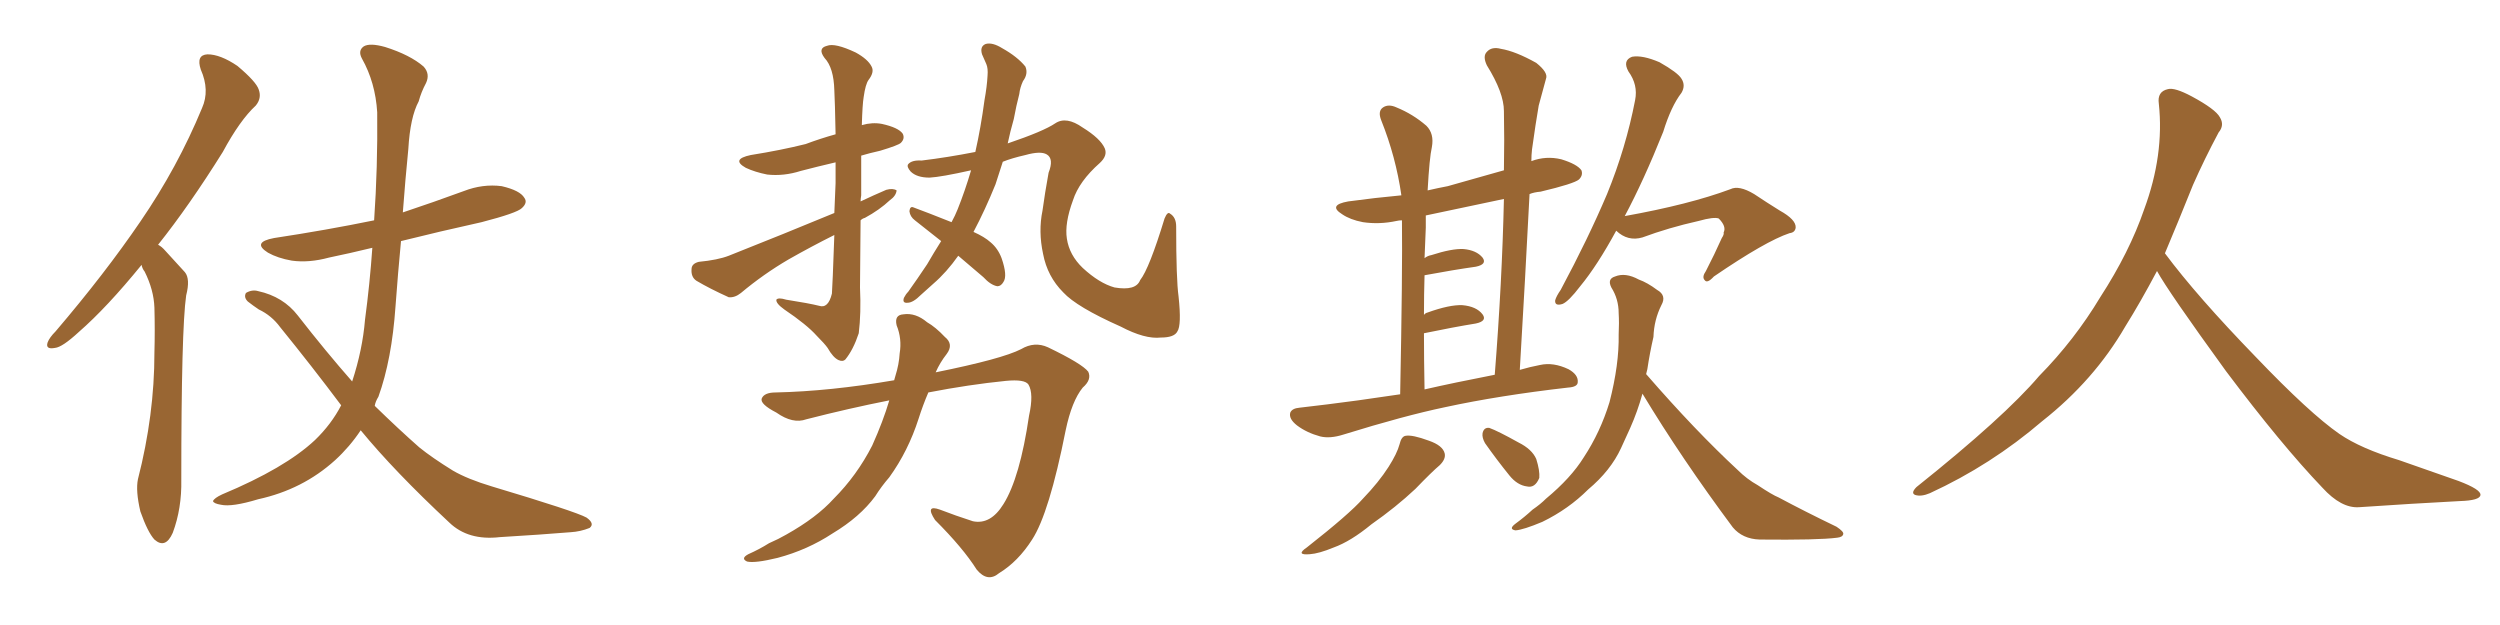 <svg xmlns="http://www.w3.org/2000/svg" xmlns:xlink="http://www.w3.org/1999/xlink" width="600" height="150"><path fill="#996633" padding="10" d="M33.98 63.57L33.98 63.57Q25.63 73.83 18.90 79.69L18.90 79.69Q14.94 83.35 13.18 83.50L13.18 83.50Q10.84 83.94 11.43 82.18L11.43 82.18Q11.87 81.01 13.33 79.54L13.33 79.54Q25.20 65.63 33.69 53.17L33.69 53.17Q42.63 40.14 48.49 25.93L48.49 25.93Q50.39 21.68 48.19 16.70L48.19 16.70Q47.02 13.18 49.80 13.04L49.80 13.04Q52.88 13.04 56.98 15.82L56.98 15.82Q61.52 19.63 62.11 21.53L62.11 21.53Q62.84 23.58 61.38 25.34L61.38 25.34Q57.57 28.86 53.47 36.47L53.47 36.47Q45.41 49.37 37.94 58.74L37.94 58.74Q38.82 59.18 39.70 60.21L39.70 60.21Q41.60 62.26 44.38 65.33L44.38 65.33Q45.70 66.94 44.68 70.90L44.68 70.90Q43.51 78.96 43.51 115.14L43.51 115.14Q43.65 122.02 41.46 127.88L41.46 127.88Q39.70 131.84 37.06 129.49L37.06 129.49Q35.45 127.73 33.69 122.75L33.69 122.75Q32.52 117.77 33.11 114.99L33.11 114.99Q37.06 99.61 37.06 84.67L37.06 84.67Q37.21 79.25 37.06 73.83L37.06 73.83Q36.91 69.58 34.72 65.19L34.72 65.19Q34.13 64.45 33.98 63.57ZM81.88 97.27L81.88 97.27L81.88 97.27Q74.85 87.89 67.24 78.52L67.24 78.52Q65.19 75.73 62.11 74.27L62.11 74.27Q60.79 73.39 59.47 72.36L59.47 72.36Q58.45 71.34 59.03 70.31L59.03 70.31Q60.50 69.43 61.96 69.87L61.96 69.87Q67.97 71.19 71.48 75.73L71.48 75.73Q78.22 84.38 84.52 91.55L84.52 91.55Q87.01 83.94 87.60 76.76L87.60 76.76Q88.77 67.97 89.36 59.47L89.36 59.47Q83.94 60.79 78.96 61.82L78.96 61.82Q74.12 63.13 70.02 62.55L70.02 62.55Q66.65 61.96 64.31 60.64L64.31 60.64Q60.35 58.15 65.77 57.13L65.77 57.13Q78.37 55.22 89.79 52.88L89.79 52.88Q90.67 40.14 90.53 26.95L90.53 26.95Q90.09 19.78 86.87 14.06L86.87 14.06Q85.84 12.16 87.30 11.13L87.30 11.13Q88.77 10.25 92.43 11.28L92.43 11.28Q98.44 13.18 101.66 15.97L101.66 15.97Q103.27 17.72 102.25 19.92L102.25 19.92Q101.07 22.12 100.49 24.32L100.49 24.32Q98.44 28.13 98.00 35.74L98.00 35.74Q97.27 43.07 96.68 50.98L96.68 50.98Q104.15 48.49 111.33 45.85L111.33 45.85Q115.87 44.09 120.41 44.68L120.41 44.68Q124.80 45.70 125.83 47.46L125.83 47.46Q126.71 48.63 125.24 49.95L125.24 49.95Q124.07 51.12 115.58 53.32L115.58 53.32Q105.62 55.52 96.24 57.86L96.24 57.86Q95.51 65.48 94.92 73.54L94.92 73.54Q94.04 86.28 90.82 95.21L90.82 95.21Q90.09 96.39 89.94 97.41L89.94 97.41Q95.65 102.98 100.63 107.37L100.63 107.37Q103.71 109.86 108.69 112.94L108.69 112.94Q112.21 114.99 118.07 116.75L118.07 116.75Q138.13 122.75 140.77 124.22L140.77 124.22Q142.82 125.68 141.50 126.71L141.50 126.71Q139.31 127.59 136.96 127.73L136.96 127.73Q129.79 128.32 119.97 128.91L119.97 128.91Q112.35 129.79 107.81 125.39L107.81 125.39Q94.63 113.09 86.57 103.27L86.57 103.27Q83.94 107.23 80.42 110.45L80.42 110.45Q72.66 117.48 61.96 119.82L61.96 119.82Q55.66 121.73 53.03 121.14L53.03 121.14Q51.27 120.85 51.12 120.26L51.12 120.26Q51.42 119.53 53.32 118.65L53.32 118.65Q68.41 112.35 75.59 105.62L75.59 105.62Q79.54 101.81 81.88 97.27ZM206.54 52.88L206.54 52.88Q206.40 67.53 206.40 68.99L206.40 68.99Q206.69 75.15 206.10 79.98L206.10 79.98Q204.79 83.94 202.88 86.28L202.88 86.28Q202.29 86.87 201.27 86.43L201.27 86.43Q199.95 85.84 198.63 83.50L198.63 83.50Q197.90 82.47 196.00 80.57L196.00 80.57Q193.65 77.93 188.23 74.27L188.23 74.27Q186.18 72.80 186.33 71.92L186.33 71.92Q186.77 71.34 188.67 71.92L188.67 71.92Q194.24 72.80 196.58 73.39L196.58 73.39Q198.78 74.12 199.66 70.46L199.66 70.46Q199.80 68.85 200.24 56.40L200.24 56.40Q194.68 59.18 189.26 62.26L189.26 62.26Q183.25 65.77 177.83 70.31L177.83 70.31Q176.37 71.48 174.90 71.34L174.90 71.34Q170.36 69.29 167.14 67.38L167.14 67.38Q165.82 66.50 165.97 64.60L165.97 64.60Q165.97 63.28 167.72 62.84L167.72 62.84Q172.27 62.40 174.90 61.38L174.90 61.38Q188.23 56.10 200.24 51.12L200.24 51.12Q200.39 47.61 200.54 43.95L200.54 43.95Q200.54 41.16 200.54 38.96L200.54 38.96Q196.14 39.99 192.19 41.02L192.19 41.02Q188.09 42.33 184.13 41.89L184.13 41.89Q181.20 41.31 179.00 40.28L179.00 40.28Q175.34 38.23 180.18 37.21L180.18 37.21Q187.50 36.04 193.36 34.57L193.36 34.57Q196.88 33.25 200.54 32.23L200.54 32.23Q200.39 24.32 200.24 21.68L200.24 21.68Q200.10 16.26 197.90 13.92L197.90 13.92Q196.14 11.57 198.49 10.99L198.49 10.99Q200.39 10.25 205.37 12.60L205.37 12.60Q208.30 14.21 209.18 15.97L209.18 15.97Q209.91 17.29 208.45 19.19L208.45 19.19Q207.71 20.21 207.28 23.29L207.28 23.29Q206.98 25.05 206.84 30.03L206.84 30.03Q209.33 29.30 211.67 29.74L211.67 29.74Q215.63 30.62 216.65 32.08L216.65 32.08Q217.24 33.25 216.21 34.28L216.21 34.28Q215.63 34.86 211.23 36.18L211.23 36.18Q208.59 36.77 206.69 37.35L206.69 37.35Q206.69 41.46 206.69 46.88L206.69 46.88Q206.54 47.75 206.54 48.34L206.54 48.34Q209.62 46.88 212.70 45.56L212.70 45.56Q214.31 45.12 215.19 45.70L215.19 45.70Q215.04 47.02 213.57 48.05L213.57 48.05Q211.08 50.39 207.57 52.29L207.57 52.29Q206.98 52.44 206.54 52.88ZM229.98 61.38L229.98 61.38Q227.20 65.33 223.97 68.12L223.97 68.12Q222.51 69.43 221.04 70.75L221.04 70.75Q219.14 72.66 217.82 72.66L217.82 72.66Q216.50 72.80 216.94 71.48L216.94 71.48Q217.38 70.61 217.97 70.02L217.97 70.02Q220.17 66.94 222.51 63.43L222.51 63.43Q224.12 60.64 225.88 57.86L225.88 57.86Q222.36 55.08 219.58 52.88L219.58 52.88Q218.41 52.00 218.26 50.68L218.26 50.68Q218.41 49.37 219.29 49.80L219.29 49.80Q222.51 50.98 228.37 53.32L228.37 53.32Q229.25 51.71 229.83 50.24L229.83 50.24Q231.59 45.85 233.06 40.87L233.06 40.87Q225.88 42.48 223.10 42.63L223.10 42.63Q220.02 42.63 218.55 41.16L218.55 41.16Q217.53 39.99 217.97 39.40L217.97 39.40Q218.85 38.38 221.19 38.53L221.19 38.53Q227.34 37.79 234.08 36.47L234.08 36.47Q235.40 30.62 236.28 24.02L236.28 24.02Q236.87 20.80 237.01 18.16L237.01 18.16Q237.16 16.41 236.72 15.38L236.72 15.38Q236.13 14.06 235.69 13.04L235.69 13.04Q235.11 11.13 236.57 10.55L236.57 10.55Q238.18 10.11 240.53 11.57L240.53 11.57Q244.19 13.62 246.09 15.97L246.09 15.97Q246.83 17.72 245.51 19.48L245.51 19.48Q244.78 21.09 244.63 22.56L244.63 22.56Q243.90 25.34 243.31 28.56L243.31 28.56Q242.43 31.64 241.85 34.42L241.85 34.42Q250.49 31.49 253.27 29.59L253.27 29.59Q255.91 27.83 259.86 30.62L259.86 30.62Q264.11 33.25 265.14 35.60L265.14 35.60Q265.87 37.35 263.96 39.11L263.96 39.11Q258.98 43.51 257.52 48.05L257.52 48.05Q255.47 53.61 256.05 57.28L256.05 57.28Q256.64 61.23 259.86 64.31L259.86 64.31Q263.82 67.97 267.48 68.99L267.48 68.99Q272.61 69.87 273.63 67.24L273.63 67.24Q275.83 64.45 279.49 52.44L279.49 52.44Q280.22 50.68 280.81 51.27L280.81 51.27Q282.28 52.15 282.28 54.35L282.28 54.35Q282.28 67.09 282.86 71.19L282.86 71.19Q283.59 78.08 282.57 79.54L282.57 79.54Q281.84 81.01 278.61 81.01L278.61 81.01Q274.80 81.45 268.95 78.37L268.95 78.37Q258.40 73.68 255.18 70.17L255.18 70.17Q251.37 66.36 250.34 60.94L250.34 60.94Q249.17 55.52 250.20 50.54L250.20 50.54Q250.78 46.29 251.66 41.46L251.66 41.46Q252.98 38.09 251.22 37.06L251.22 37.06Q249.76 36.18 246.09 37.21L246.09 37.21Q242.87 37.94 240.67 38.82L240.67 38.82Q239.79 41.46 238.92 44.24L238.92 44.24Q236.43 50.39 233.64 55.66L233.64 55.66Q236.28 56.84 237.74 58.15L237.74 58.15Q239.50 59.62 240.38 61.96L240.38 61.96Q241.85 66.21 240.82 67.68L240.82 67.68Q240.23 68.70 239.36 68.70L239.36 68.70Q237.74 68.41 235.99 66.50L235.99 66.50Q232.76 63.72 229.98 61.38ZM213.43 96.09L213.43 96.09L213.43 96.09Q203.76 98.00 193.51 100.63L193.51 100.63Q190.28 101.81 186.33 99.02L186.33 99.02Q182.37 96.97 182.81 95.65L182.81 95.65Q183.40 94.19 186.18 94.19L186.18 94.19Q199.22 93.90 214.60 91.26L214.60 91.26Q214.75 90.67 214.89 90.23L214.89 90.23Q215.77 87.45 215.92 84.81L215.92 84.81Q216.50 81.30 215.19 78.08L215.19 78.08Q214.60 75.59 216.80 75.44L216.80 75.44Q219.73 75 222.51 77.34L222.51 77.34Q224.56 78.52 226.76 80.86L226.76 80.86Q228.96 82.62 227.20 84.96L227.20 84.96Q225.59 87.01 224.56 89.36L224.56 89.36Q240.53 86.13 245.07 83.79L245.07 83.79Q248.29 81.88 251.51 83.35L251.51 83.35Q259.72 87.30 261.18 89.21L261.18 89.21Q262.06 91.11 259.86 93.02L259.86 93.02Q257.23 96.24 255.76 103.27L255.76 103.27Q251.81 123.19 247.71 129.49L247.71 129.49Q244.34 134.77 239.79 137.55L239.79 137.55Q237.01 139.89 234.38 136.67L234.38 136.67Q231.15 131.54 224.41 124.80L224.41 124.80Q221.92 121.00 225.59 122.31L225.59 122.31Q229.39 123.78 233.50 125.10L233.50 125.10Q237.74 125.98 240.82 121.00L240.82 121.00Q244.78 114.70 246.97 99.76L246.97 99.76Q248.14 94.48 246.83 92.29L246.83 92.29Q245.95 90.97 241.41 91.41L241.41 91.41Q232.62 92.29 222.80 94.19L222.80 94.19Q221.48 97.27 220.46 100.49L220.46 100.49Q217.97 108.25 213.43 114.55L213.43 114.55Q211.52 116.75 210.06 119.09L210.06 119.09Q206.40 124.07 199.80 128.03L199.80 128.03Q193.80 131.98 186.62 133.89L186.62 133.89Q181.20 135.21 179.30 134.77L179.30 134.77Q177.69 134.03 179.59 133.01L179.59 133.01Q182.23 131.84 184.57 130.37L184.57 130.37Q186.91 129.35 188.67 128.32L188.67 128.32Q196.00 124.22 200.10 119.68L200.10 119.68Q205.66 114.11 209.33 106.93L209.33 106.93Q211.96 101.07 213.43 96.09ZM336.04 94.63L336.04 94.63Q336.62 65.19 336.47 52.88L336.47 52.88Q335.74 52.88 335.16 53.03L335.16 53.03Q331.05 53.91 327.10 53.32L327.10 53.32Q324.02 52.73 322.12 51.42L322.12 51.42Q318.60 49.22 323.58 48.34L323.58 48.34Q330.03 47.46 336.33 46.88L336.33 46.88Q335.01 37.65 331.49 28.86L331.49 28.86Q330.62 26.66 331.93 25.78L331.93 25.78Q333.25 24.90 335.16 25.78L335.16 25.78Q339.11 27.39 342.33 30.18L342.33 30.18Q344.24 32.08 343.65 35.30L343.65 35.30Q343.07 37.79 342.63 45.70L342.63 45.70Q345.12 45.12 347.46 44.68L347.46 44.68Q354.35 42.77 360.94 40.87L360.94 40.87Q361.08 33.40 360.94 26.66L360.94 26.66Q360.94 22.27 356.84 15.67L356.84 15.67Q355.81 13.48 356.84 12.45L356.84 12.45Q358.01 11.13 360.21 11.72L360.21 11.72Q363.72 12.30 368.70 15.09L368.70 15.09Q371.63 17.43 371.04 18.90L371.04 18.90Q370.31 21.68 369.29 25.34L369.29 25.34Q368.55 29.59 367.68 35.89L367.68 35.89Q367.53 37.21 367.53 38.67L367.53 38.67Q371.04 37.35 374.71 38.23L374.71 38.23Q378.52 39.40 379.54 40.87L379.54 40.87Q379.98 42.04 378.96 43.07L378.96 43.07Q377.78 44.09 369.73 46.00L369.73 46.00Q368.12 46.14 367.09 46.58L367.09 46.58Q366.06 66.80 364.75 88.77L364.75 88.77Q367.24 88.04 369.58 87.60L369.58 87.60Q372.80 86.87 376.46 88.62L376.46 88.62Q378.81 89.94 378.66 91.70L378.66 91.70Q378.66 92.87 376.32 93.02L376.32 93.02Q359.77 94.92 346.88 97.71L346.88 97.71Q337.06 99.76 322.41 104.30L322.41 104.30Q319.19 105.32 316.85 104.74L316.85 104.74Q313.62 103.86 311.28 102.10L311.28 102.10Q309.23 100.49 309.67 99.02L309.67 99.02Q310.11 98.00 311.87 97.85L311.87 97.85Q318.31 97.12 325.93 96.09L325.93 96.09Q328.86 95.65 336.04 94.63ZM341.89 93.46L341.89 93.46Q348.93 91.85 358.74 89.94L358.74 89.94Q360.50 67.68 360.94 47.75L360.94 47.75Q351.12 49.80 342.19 51.71L342.19 51.71Q342.19 53.17 342.19 54.64L342.19 54.64Q342.04 58.01 341.89 61.96L341.89 61.96Q342.63 61.38 343.51 61.23L343.51 61.23Q348.49 59.62 351.27 59.77L351.27 59.77Q354.35 60.06 355.81 61.82L355.81 61.82Q356.98 63.43 354.20 64.01L354.20 64.01Q348.93 64.75 341.89 66.06L341.89 66.06Q341.75 70.61 341.75 75.59L341.75 75.59Q342.04 75.15 342.63 75L342.63 75Q347.90 73.10 350.98 73.24L350.98 73.24Q354.35 73.54 355.81 75.44L355.81 75.44Q356.98 77.05 354.20 77.64L354.20 77.64Q348.78 78.52 341.75 79.98L341.75 79.98Q341.75 86.28 341.89 93.46ZM335.89 106.64L335.89 106.64Q336.33 104.74 337.35 104.59L337.35 104.59Q338.96 104.30 342.92 105.76L342.92 105.76Q346.29 106.93 346.73 108.84L346.73 108.84Q347.02 110.16 345.56 111.62L345.56 111.62Q343.65 113.23 339.70 117.33L339.70 117.33Q335.01 121.73 329.15 125.83L329.15 125.83Q324.17 129.93 320.07 131.40L320.07 131.40Q316.55 132.86 314.36 133.01L314.36 133.01Q310.84 133.30 313.62 131.40L313.62 131.40Q323.88 123.34 327.10 119.68L327.10 119.68Q330.91 115.72 333.25 112.06L333.25 112.06Q335.30 108.84 335.89 106.64ZM356.40 106.35L356.40 106.35Q355.66 105.03 355.81 104.00L355.81 104.00Q356.10 102.54 357.42 102.69L357.42 102.69Q359.47 103.42 364.45 106.20L364.45 106.20Q367.68 107.81 368.70 110.16L368.70 110.16Q369.58 112.94 369.43 114.70L369.43 114.70Q368.41 117.19 366.50 116.75L366.50 116.75Q364.16 116.46 362.26 114.11L362.26 114.11Q359.18 110.30 356.40 106.35ZM387.89 55.37L387.89 55.37Q383.35 63.72 379.25 68.70L379.25 68.70Q376.46 72.36 375 72.95L375 72.95Q373.10 73.54 373.24 72.07L373.24 72.07Q373.54 71.04 374.56 69.58L374.56 69.58Q381.15 57.28 385.69 46.58L385.69 46.58Q390.23 35.45 392.43 24.02L392.43 24.02Q393.16 20.36 390.82 17.14L390.82 17.14Q389.36 14.50 391.70 13.62L391.70 13.62Q394.19 13.18 398.29 14.94L398.29 14.94Q402.69 17.43 403.56 18.90L403.56 18.90Q404.59 20.51 403.56 22.27L403.56 22.27Q401.07 25.49 399.17 31.64L399.17 31.64Q394.48 43.36 389.94 51.86L389.94 51.86Q405.47 49.07 415.28 45.41L415.28 45.41Q417.33 44.38 421.00 46.58L421.00 46.58Q424.07 48.63 427.15 50.54L427.15 50.54Q431.10 52.73 430.96 54.64L430.96 54.64Q430.81 55.81 429.49 55.96L429.49 55.96Q423.78 57.86 411.33 66.36L411.33 66.36Q409.72 68.12 409.13 67.24L409.13 67.24Q408.40 66.50 409.42 65.04L409.42 65.04Q411.47 61.08 413.23 57.13L413.23 57.13Q413.82 56.25 413.67 55.81L413.67 55.81Q414.40 54.35 412.50 52.44L412.50 52.44Q411.33 52.00 407.67 53.03L407.67 53.03Q400.49 54.64 394.19 56.98L394.19 56.98Q390.67 58.01 387.89 55.37ZM394.19 94.48L394.19 94.48L394.19 94.48Q393.02 98.73 391.26 102.69L391.26 102.69Q390.09 105.18 389.06 107.52L389.06 107.52Q386.57 112.94 381.15 117.48L381.15 117.48Q376.46 122.17 370.17 125.24L370.17 125.24Q365.63 127.15 363.72 127.29L363.72 127.29Q361.96 127.00 363.72 125.68L363.72 125.68Q365.92 124.07 367.82 122.31L367.82 122.31Q369.73 121.00 371.04 119.68L371.04 119.68Q377.05 114.70 380.13 109.72L380.13 109.72Q384.08 103.71 386.28 96.53L386.28 96.53Q388.62 87.45 388.48 80.27L388.48 80.27Q388.62 77.49 388.48 75.15L388.48 75.15Q388.48 71.78 386.72 68.99L386.72 68.99Q385.69 66.94 387.60 66.36L387.60 66.36Q390.09 65.33 393.31 67.09L393.31 67.09Q395.36 67.82 397.71 69.58L397.71 69.58Q400.05 70.90 398.73 73.24L398.73 73.24Q396.97 76.76 396.83 80.86L396.83 80.86Q395.95 84.67 395.36 88.62L395.36 88.62Q395.21 89.21 395.07 89.79L395.07 89.79Q395.07 89.79 395.21 89.94L395.21 89.94Q406.93 103.42 417.04 112.79L417.04 112.79Q419.24 114.99 421.88 116.46L421.88 116.46Q425.39 118.80 426.86 119.38L426.86 119.38Q433.15 122.75 440.77 126.42L440.77 126.42Q442.53 127.59 442.38 128.17L442.38 128.17Q442.24 128.91 440.92 129.05L440.92 129.05Q436.38 129.64 422.31 129.49L422.31 129.49Q418.21 129.35 415.87 126.56L415.87 126.56Q403.56 110.01 394.19 94.48ZM517.68 65.04L517.68 65.04L517.68 65.04Q513.72 72.51 510.06 78.37L510.06 78.37Q502.59 91.26 490.14 101.07L490.14 101.07Q477.83 111.62 463.18 118.36L463.18 118.36Q461.13 119.24 459.67 118.80L459.67 118.80Q458.50 118.36 459.96 116.89L459.96 116.89Q481.05 100.05 489.40 90.23L489.40 90.23Q497.90 81.59 504.05 71.34L504.05 71.34Q511.08 60.50 514.60 50.24L514.60 50.24Q519.43 37.21 518.12 24.90L518.12 24.90Q517.68 21.97 520.31 21.39L520.31 21.39Q521.92 20.95 526.03 23.14L526.03 23.14Q531.74 26.22 532.76 28.13L532.76 28.13Q533.94 30.03 532.47 31.79L532.47 31.79Q529.10 38.09 526.32 44.38L526.32 44.38Q522.80 53.17 519.58 60.79L519.58 60.79Q527.20 71.04 541.41 85.69L541.41 85.69Q554.30 99.17 561.47 104.15L561.47 104.15Q566.60 107.67 575.83 110.45L575.83 110.45Q583.30 113.09 590.04 115.43L590.04 115.43Q595.46 117.48 595.31 118.80L595.31 118.80Q595.17 120.12 590.33 120.26L590.33 120.26Q579.05 120.85 566.16 121.73L566.16 121.73Q561.91 122.02 557.37 117.04L557.37 117.04Q547.56 106.79 534.23 89.06L534.23 89.06Q520.31 69.87 517.68 65.04Z"/></svg>